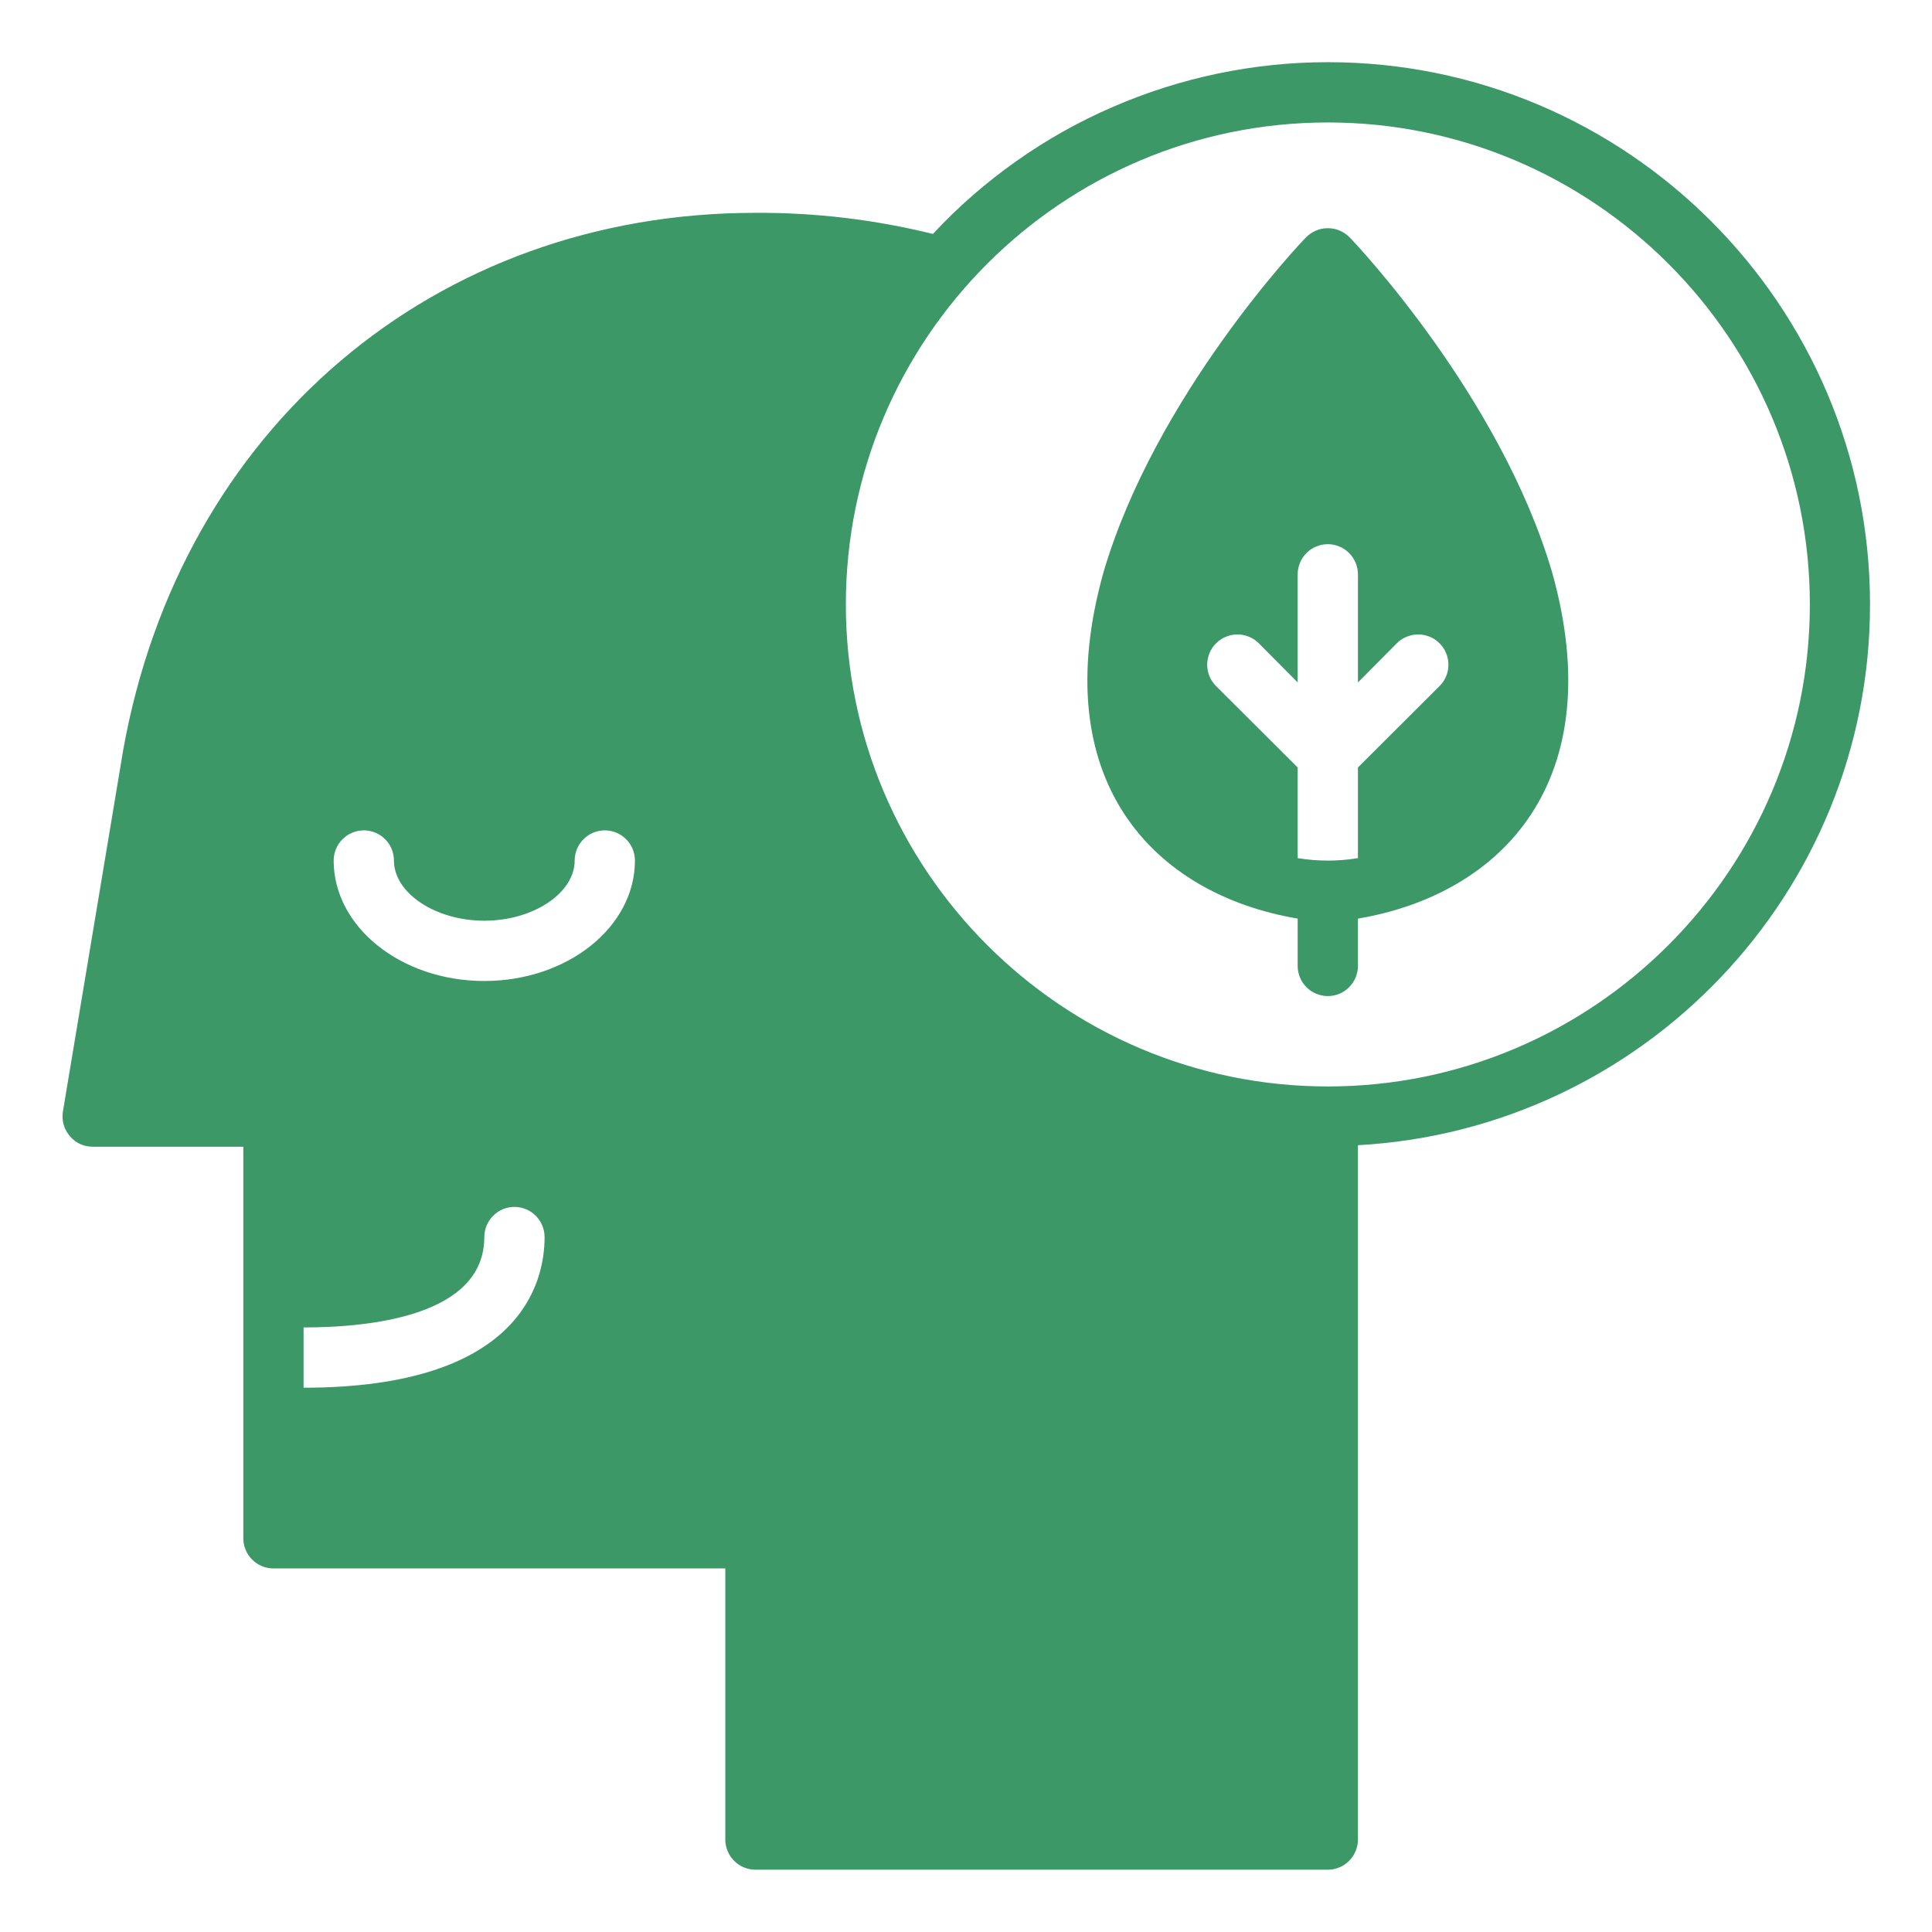 <svg xmlns="http://www.w3.org/2000/svg" xmlns:xlink="http://www.w3.org/1999/xlink" width="100" viewBox="0 0 75 75" height="100" preserveAspectRatio="xMidYMid meet"><defs><clipPath id="e605254f81"><path d="M 2.398 2.398 L 72.898 2.398 L 72.898 72.898 L 2.398 72.898 Z M 2.398 2.398 " clip-rule="nonzero"></path></clipPath></defs><g clip-path="url(#e605254f81)"><path fill="#3d9868" d="M 51.547 2.414 C 50.109 2.414 48.684 2.562 47.277 2.855 C 45.871 3.148 44.508 3.582 43.188 4.156 C 41.867 4.727 40.621 5.43 39.449 6.258 C 38.273 7.09 37.195 8.027 36.215 9.082 C 33.953 8.523 31.656 8.25 29.328 8.262 C 16.871 8.262 7.012 16.637 4.781 29.125 L 2.441 43.156 C 2.391 43.512 2.48 43.828 2.711 44.105 C 2.945 44.375 3.242 44.512 3.598 44.516 L 9.445 44.516 L 9.445 59.719 C 9.445 59.871 9.477 60.02 9.535 60.164 C 9.594 60.309 9.68 60.434 9.789 60.543 C 9.898 60.652 10.023 60.738 10.168 60.797 C 10.312 60.855 10.461 60.887 10.617 60.887 L 28.156 60.887 L 28.156 71.41 C 28.156 71.566 28.188 71.715 28.246 71.859 C 28.305 72.004 28.391 72.129 28.5 72.238 C 28.609 72.348 28.734 72.434 28.879 72.492 C 29.023 72.551 29.172 72.582 29.328 72.582 L 51.547 72.582 C 51.699 72.582 51.852 72.551 51.992 72.492 C 52.137 72.434 52.262 72.348 52.371 72.238 C 52.48 72.129 52.566 72.004 52.625 71.859 C 52.684 71.715 52.715 71.566 52.715 71.41 L 52.715 44.457 C 63.777 43.848 72.594 34.68 72.594 23.465 C 72.594 11.852 63.156 2.414 51.547 2.414 Z M 11.785 53.871 L 11.785 51.531 C 14.402 51.531 18.801 51.074 18.801 48.023 C 18.801 47.867 18.832 47.719 18.891 47.574 C 18.949 47.434 19.035 47.305 19.145 47.195 C 19.254 47.086 19.379 47 19.523 46.941 C 19.668 46.883 19.816 46.852 19.973 46.852 C 20.125 46.852 20.273 46.883 20.418 46.941 C 20.562 47 20.688 47.086 20.797 47.195 C 20.906 47.305 20.992 47.434 21.051 47.574 C 21.109 47.719 21.141 47.867 21.141 48.023 C 21.141 49.777 20.227 53.871 11.785 53.871 Z M 18.801 38.082 C 15.574 38.082 12.953 35.988 12.953 33.406 C 12.953 33.25 12.984 33.102 13.043 32.957 C 13.102 32.812 13.188 32.688 13.297 32.578 C 13.406 32.469 13.531 32.383 13.676 32.324 C 13.82 32.266 13.969 32.234 14.125 32.234 C 14.277 32.234 14.43 32.266 14.57 32.324 C 14.715 32.383 14.84 32.469 14.949 32.578 C 15.059 32.688 15.145 32.812 15.203 32.957 C 15.262 33.102 15.293 33.25 15.293 33.406 C 15.293 34.668 16.902 35.742 18.801 35.742 C 20.703 35.742 22.309 34.668 22.309 33.406 C 22.309 33.25 22.34 33.102 22.398 32.957 C 22.457 32.812 22.543 32.688 22.652 32.578 C 22.762 32.469 22.887 32.383 23.031 32.324 C 23.176 32.266 23.324 32.234 23.48 32.234 C 23.633 32.234 23.785 32.266 23.926 32.324 C 24.07 32.383 24.195 32.469 24.305 32.578 C 24.414 32.688 24.5 32.812 24.559 32.957 C 24.617 33.102 24.648 33.25 24.648 33.406 C 24.648 35.988 22.027 38.082 18.801 38.082 Z M 51.547 42.176 C 41.23 42.176 32.836 33.777 32.836 23.465 C 32.836 13.148 41.23 4.754 51.547 4.754 C 61.859 4.754 70.258 13.148 70.258 23.465 C 70.258 33.777 61.859 42.176 51.547 42.176 Z M 51.547 42.176 " fill-opacity="1" fill-rule="nonzero"></path></g><path fill="#3d9868" d="M 52.387 9.211 C 52.277 9.098 52.148 9.012 52 8.949 C 51.855 8.887 51.703 8.859 51.547 8.859 C 51.387 8.859 51.234 8.887 51.09 8.949 C 50.945 9.012 50.816 9.098 50.703 9.211 C 50.457 9.453 44.855 15.383 42.844 22.191 C 40.555 30.324 44.801 34.719 50.375 35.66 L 50.375 37.496 C 50.375 37.652 50.406 37.801 50.465 37.945 C 50.523 38.09 50.609 38.215 50.719 38.324 C 50.828 38.434 50.953 38.52 51.098 38.578 C 51.242 38.637 51.391 38.668 51.547 38.668 C 51.699 38.668 51.852 38.637 51.992 38.578 C 52.137 38.52 52.262 38.434 52.371 38.324 C 52.48 38.215 52.566 38.09 52.625 37.945 C 52.684 37.801 52.715 37.652 52.715 37.496 L 52.715 35.66 C 58.285 34.719 62.539 30.328 60.246 22.191 C 58.234 15.383 52.633 9.453 52.387 9.211 Z M 55.883 26.633 L 52.715 29.793 L 52.715 33.312 C 51.934 33.441 51.156 33.441 50.375 33.312 L 50.375 29.793 L 47.207 26.633 C 47.098 26.523 47.012 26.398 46.953 26.254 C 46.895 26.109 46.863 25.961 46.863 25.805 C 46.863 25.648 46.895 25.5 46.953 25.355 C 47.012 25.211 47.098 25.082 47.207 24.973 C 47.316 24.863 47.445 24.777 47.59 24.719 C 47.73 24.66 47.883 24.629 48.039 24.629 C 48.191 24.629 48.344 24.66 48.488 24.719 C 48.629 24.777 48.758 24.863 48.867 24.973 L 50.375 26.492 L 50.375 22.297 C 50.375 22.141 50.406 21.992 50.465 21.848 C 50.523 21.703 50.609 21.578 50.719 21.469 C 50.828 21.359 50.953 21.273 51.098 21.215 C 51.242 21.156 51.391 21.125 51.547 21.125 C 51.699 21.125 51.852 21.156 51.992 21.215 C 52.137 21.273 52.262 21.359 52.371 21.469 C 52.48 21.578 52.566 21.703 52.625 21.848 C 52.684 21.992 52.715 22.141 52.715 22.297 L 52.715 26.492 L 54.223 24.973 C 54.332 24.863 54.461 24.777 54.605 24.719 C 54.75 24.66 54.898 24.629 55.055 24.629 C 55.211 24.629 55.359 24.66 55.504 24.719 C 55.648 24.777 55.773 24.863 55.883 24.973 C 55.996 25.082 56.078 25.211 56.137 25.355 C 56.199 25.496 56.227 25.648 56.227 25.805 C 56.227 25.961 56.199 26.109 56.137 26.254 C 56.078 26.398 55.996 26.523 55.883 26.633 Z M 55.883 26.633 " fill-opacity="1" fill-rule="nonzero"></path></svg>